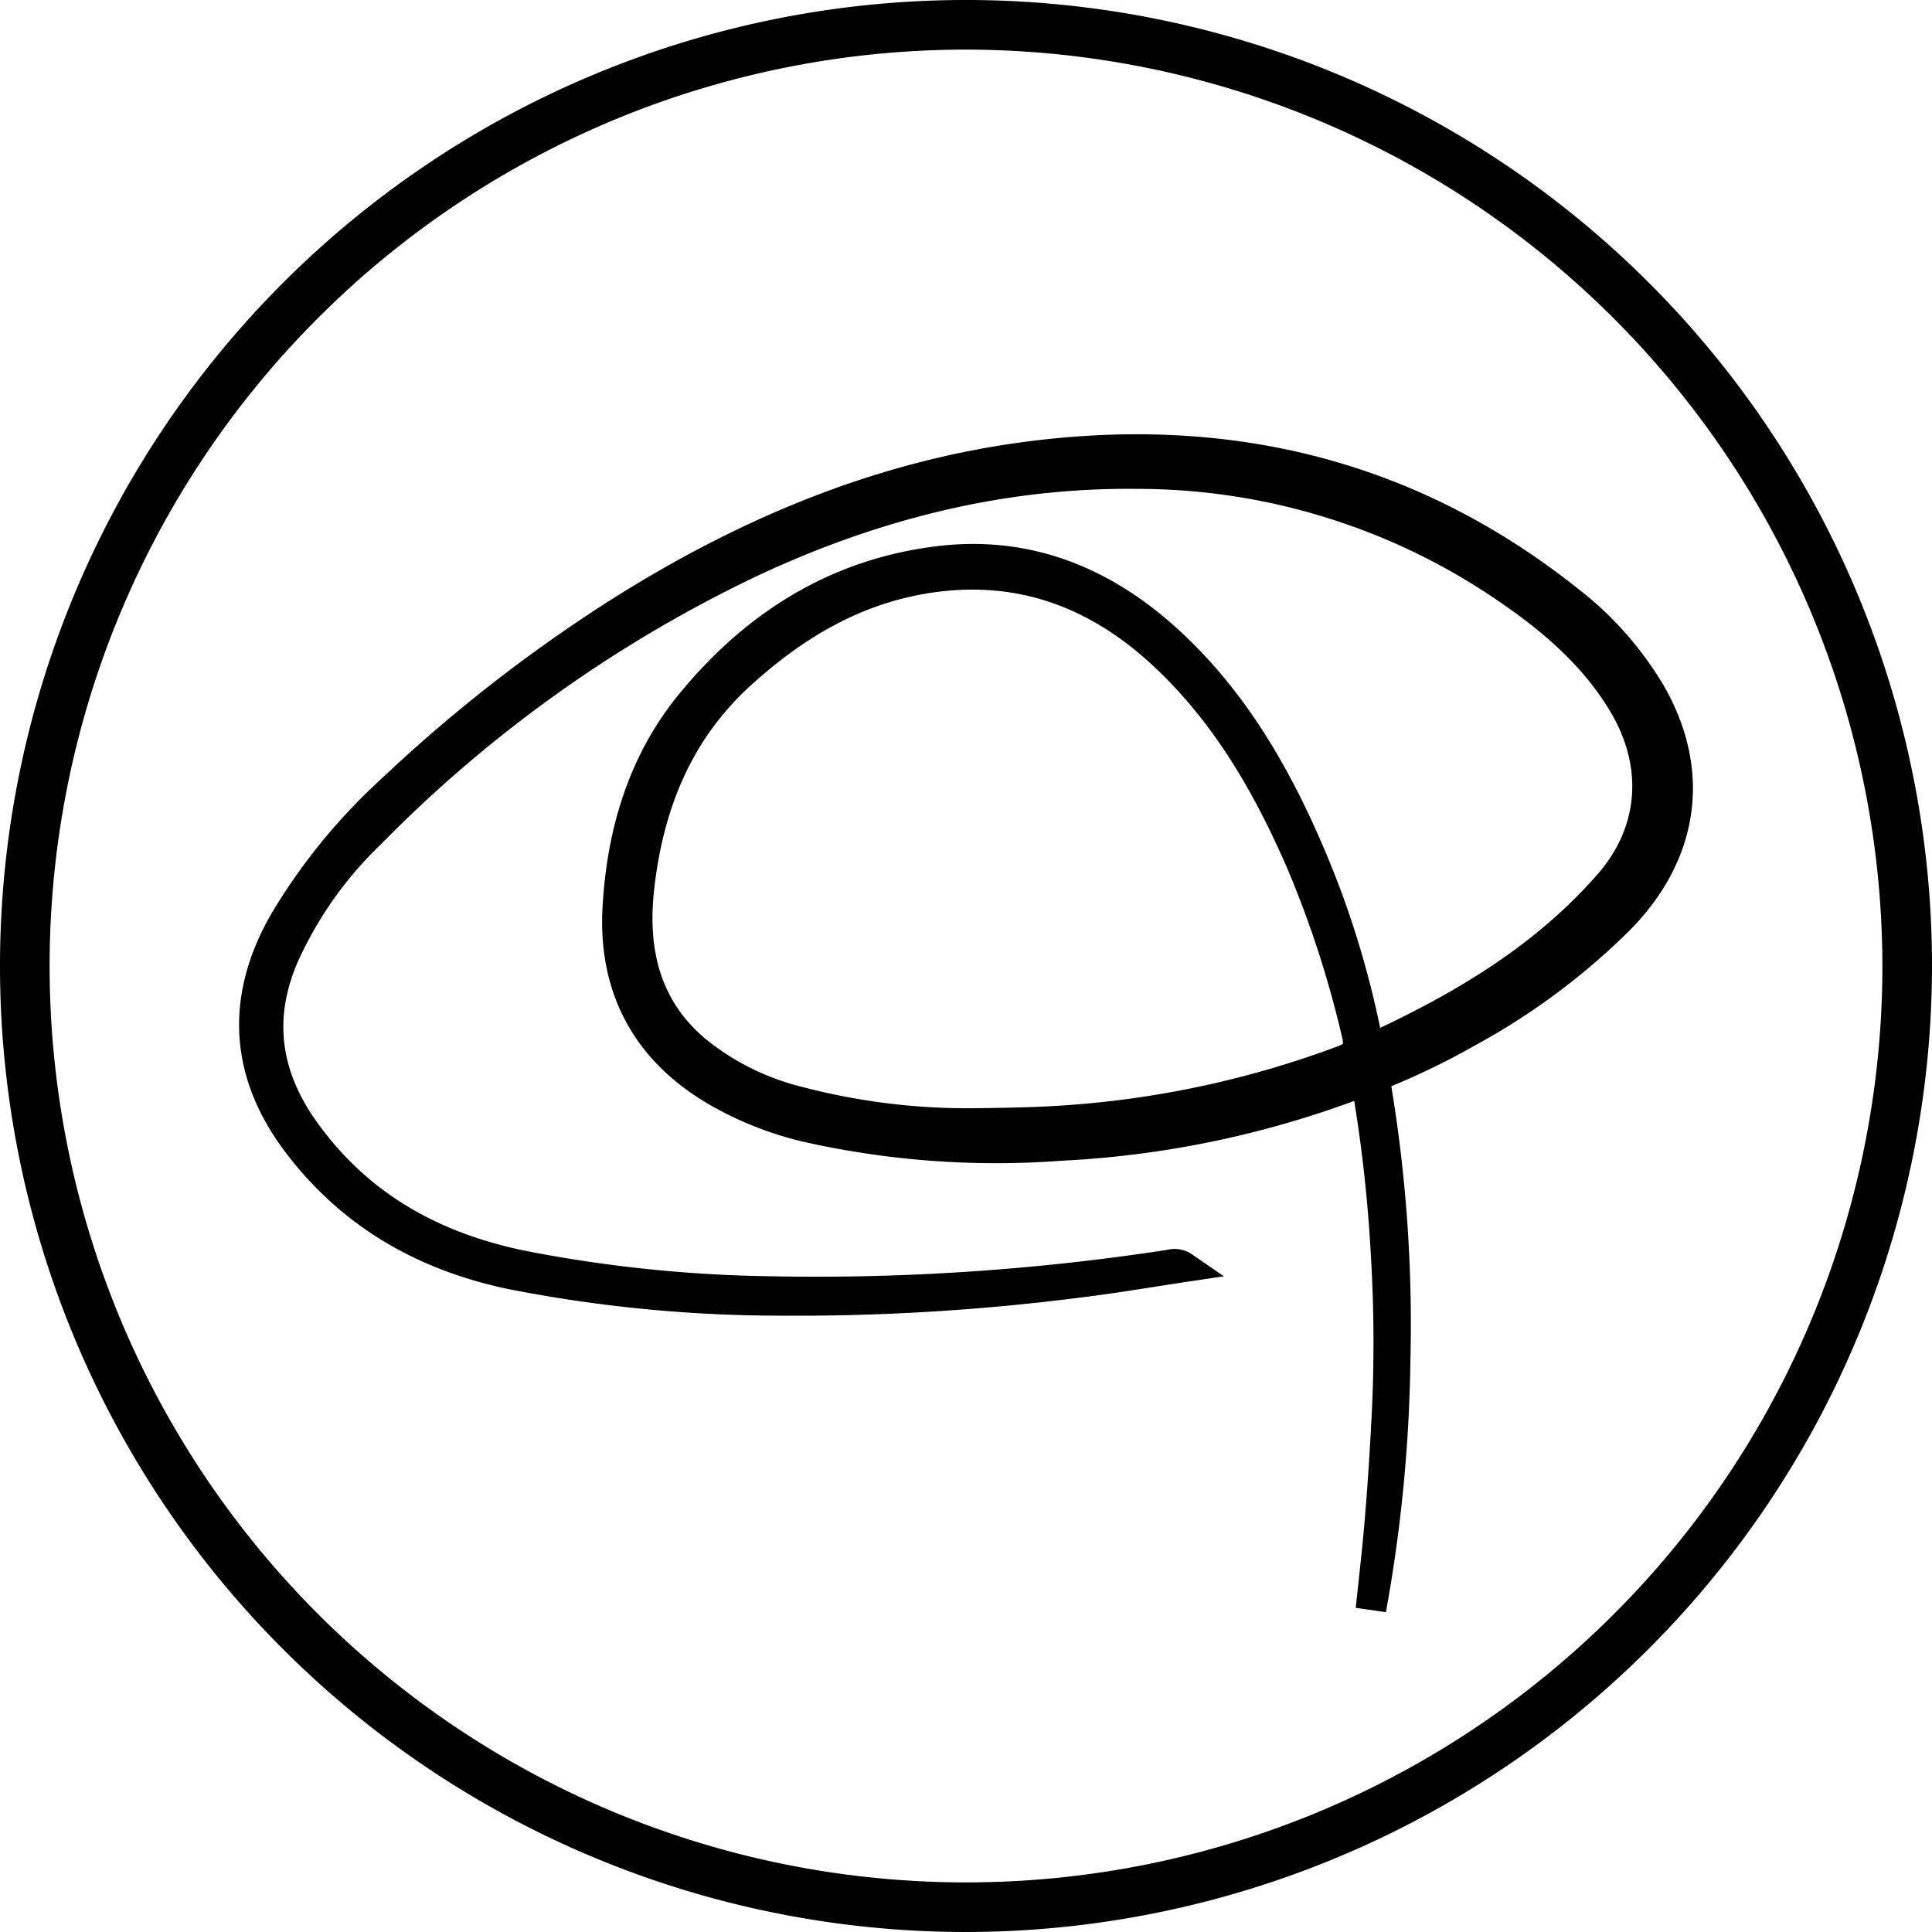 <?xml version="1.0" encoding="UTF-8"?> <svg xmlns="http://www.w3.org/2000/svg" viewBox="0 0 190.071 190.071"><defs><style>.b9e54e52-de29-4b68-9ff3-da716b6daf22{stroke:#000;stroke-miterlimit:10;stroke-width:3px;}</style></defs><g id="bbec507b-8e4a-4438-826e-fb23b2340a01" data-name="Livello 2"><g id="a70c58b2-5f8d-41f9-83be-9472178c8845" data-name="Livello 1"><path class="b9e54e52-de29-4b68-9ff3-da716b6daf22" d="M116.421,124.641c-3.487.522-6.727,1.084-9.987,1.481a218.999,218.999,0,0,1-30.05,1.813,137.389,137.389,0,0,1-26.042-2.579c-8.576-1.796-15.657-5.822-20.99-12.806-5.295-6.934-5.721-14.349-1.346-21.926A57.195,57.195,0,0,1,38.653,77.614,149.037,149.037,0,0,1,60.458,60.559c12.342-7.875,25.576-13.558,40.173-15.551,19.791-2.702,37.85,1.494,53.663,14.069a32.405,32.405,0,0,1,8.055,9.07c4.458,7.698,3.367,15.787-3.061,22.305A65.764,65.764,0,0,1,144.343,101.56a70.83,70.83,0,0,1-7.984,3.896,1.337,1.337,0,0,0-.949,1.728,141.822,141.822,0,0,1,1.845,26.679,146.479,146.479,0,0,1-2.386,24.474c.226-2.127.467-4.253.676-6.382.401-4.091.662-8.19.882-12.296a145.871,145.871,0,0,0-.08-16.538,143.583,143.583,0,0,0-1.669-15.242c-.199-1.185-.552-1.513-1.764-1.055a95.239,95.239,0,0,1-28.52,5.869,84.815,84.815,0,0,1-25.143-1.856,32.737,32.737,0,0,1-8.658-3.434c-7.014-4.055-10.274-10.249-9.812-18.165.424-7.273,2.435-14.184,7.151-19.959,6.341-7.765,14.376-12.845,24.459-14.06,8.801-1.061,16.315,2.075,22.706,7.995,6.508,6.029,10.747,13.577,14.123,21.66a90.445,90.445,0,0,1,5.145,16.82c.212,1.041.492,1.518,1.664.968,8.347-3.911,16.119-8.631,22.261-15.655,4.514-5.162,5.006-11.733,1.443-17.732-2.731-4.598-6.638-8.028-10.955-11.026a64.35,64.35,0,0,0-36.92-11.654c-13.402-.136-25.979,3.075-38.01,8.711A131.945,131.945,0,0,0,36.489,81.924,38.868,38.868,0,0,0,27.86,94.16c-2.609,6.156-1.71,11.824,2.161,17.19,5.419,7.51,12.892,11.526,21.834,13.268a136.481,136.481,0,0,0,23.341,2.43,229.14,229.14,0,0,0,39.936-2.616A1.526,1.526,0,0,1,116.421,124.641ZM96.055,110.525c3.705-.045,6.209-.107,8.719-.279a96.611,96.611,0,0,0,27.298-5.88c1.425-.531,1.781-1.192,1.426-2.652a103.538,103.538,0,0,0-5.359-16.597c-3.366-7.808-7.547-15.092-13.891-20.916-6.827-6.268-14.807-8.912-24.021-7.169-6.769,1.28-12.405,4.758-17.433,9.346-6.155,5.618-9.007,12.831-9.92,20.878-.707,6.223.537,11.92,5.663,16.178a25.822,25.822,0,0,0,10.056,4.963A65.632,65.632,0,0,0,96.055,110.525Z"></path><path class="b9e54e52-de29-4b68-9ff3-da716b6daf22" d="M95.036,188.571a93.536,93.536,0,1,1,93.536-93.536A93.641,93.641,0,0,1,95.036,188.571Zm0-185.19a91.655,91.655,0,1,0,91.655,91.655A91.758,91.758,0,0,0,95.036,3.381Z"></path></g></g></svg> 